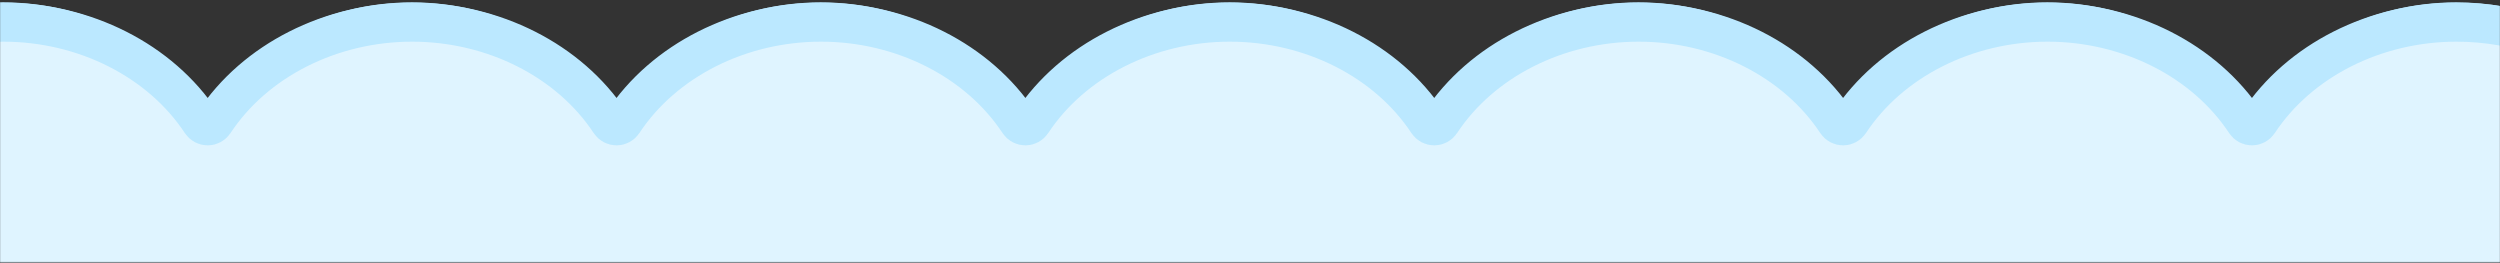 <svg width="1920" height="202" viewBox="0 0 1920 202" fill="none" xmlns="http://www.w3.org/2000/svg">
<rect x="0" y="0" width="1920" height="202" fill="#333333" stroke="none"/>
<g clip-path="url(#clip0_889_4563)">
<mask id="mask0_889_4563" style="mask-type:luminance" maskUnits="userSpaceOnUse" x="0" y="0" width="1920" height="202">
<path d="M1920 201.809H0V-0.001H1920V201.809Z" fill="white"/>
</mask>
<g mask="url(#mask0_889_4563)">
<path d="M1886.5 17C1824.03 17 1765.79 46.49 1734.51 93.95C1733.4 95.63 1731.52 96.65 1729.5 96.65C1727.48 96.65 1725.6 95.64 1724.49 93.95C1693.21 46.48 1634.97 17 1572.5 17C1510.03 17 1451.79 46.49 1420.51 93.95C1419.4 95.63 1417.52 96.65 1415.5 96.65C1413.48 96.65 1411.6 95.64 1410.49 93.95C1379.21 46.48 1320.97 17 1258.5 17C1196.03 17 1137.79 46.49 1106.51 93.95C1105.4 95.63 1103.52 96.65 1101.5 96.65C1099.48 96.65 1097.6 95.64 1096.49 93.95C1065.21 46.48 1006.97 17 944.5 17C882.03 17 823.79 46.49 792.51 93.95C791.4 95.63 789.52 96.65 787.5 96.65C785.48 96.65 783.6 95.64 782.49 93.95C751.21 46.48 692.97 17 630.5 17C568.03 17 509.79 46.49 478.51 93.95C477.4 95.63 475.52 96.65 473.5 96.65C471.48 96.65 469.6 95.64 468.49 93.95C437.21 46.48 378.97 17 316.5 17C254.03 17 195.79 46.49 164.51 93.95C163.4 95.63 161.52 96.65 159.5 96.65C157.48 96.65 155.6 95.64 154.49 93.95C123.21 46.48 64.97 17 2.5 17C-44.28 17 -88.28 32.95 -121.4 61.92C-154.67 91.02 -173 129.76 -173 171C-173 212.24 -154.68 250.97 -121.4 280.08C-88.28 309.04 -44.27 325 2.5 325C64.97 325 123.21 295.51 154.49 248.05C155.6 246.37 157.48 245.35 159.5 245.35C161.52 245.35 163.4 246.36 164.51 248.05C195.79 295.52 254.03 325 316.5 325C378.97 325 437.21 295.51 468.49 248.05C469.6 246.37 471.48 245.35 473.5 245.35C475.52 245.35 477.4 246.36 478.51 248.05C509.79 295.52 568.03 325 630.5 325C692.97 325 751.21 295.51 782.49 248.05C783.6 246.37 785.48 245.35 787.5 245.35C789.52 245.35 791.4 246.36 792.51 248.05C823.79 295.52 882.03 325 944.5 325C1006.97 325 1065.21 295.51 1096.49 248.05C1097.6 246.37 1099.48 245.35 1101.5 245.35C1103.52 245.35 1105.4 246.36 1106.51 248.05C1137.79 295.52 1196.03 325 1258.5 325C1320.97 325 1379.21 295.51 1410.49 248.05C1411.6 246.37 1413.48 245.35 1415.5 245.35C1417.52 245.35 1419.4 246.36 1420.51 248.05C1451.79 295.52 1510.03 325 1572.5 325C1634.97 325 1693.21 295.51 1724.49 248.05C1725.6 246.37 1727.48 245.35 1729.5 245.35C1731.52 245.35 1733.4 246.36 1734.51 248.05C1765.79 295.52 1824.03 325 1886.5 325C1933.28 325 1977.28 309.05 2010.4 280.08C2043.67 250.98 2062 212.24 2062 171C2062 129.76 2043.68 91.03 2010.4 61.92C1977.28 32.95 1933.28 17 1886.5 17Z" fill="#DFF4FF" stroke="#BBE8FF" stroke-width="30" stroke-miterlimit="10"/>
<path d="M1886.31 1.809C1823.02 1.809 1763.49 31.539 1730.96 79.389C1730.59 79.939 1729.97 80.269 1729.31 80.269C1728.65 80.269 1728.03 79.939 1727.66 79.389C1695.13 31.539 1635.61 1.809 1572.31 1.809C1509.01 1.809 1449.49 31.539 1416.96 79.389C1416.59 79.939 1415.97 80.269 1415.31 80.269C1414.65 80.269 1414.03 79.939 1413.66 79.389C1381.13 31.539 1321.61 1.809 1258.31 1.809C1195.01 1.809 1135.49 31.539 1102.96 79.389C1102.59 79.939 1101.97 80.269 1101.31 80.269C1100.65 80.269 1100.03 79.939 1099.66 79.389C1067.13 31.539 1007.61 1.809 944.312 1.809C881.012 1.809 821.493 31.539 788.963 79.389C788.593 79.939 787.972 80.269 787.312 80.269C786.653 80.269 786.032 79.939 785.662 79.389C753.132 31.539 693.612 1.809 630.312 1.809C567.013 1.809 507.493 31.539 474.963 79.389C474.593 79.939 473.972 80.269 473.312 80.269C472.653 80.269 472.032 79.939 471.662 79.389C439.132 31.539 379.612 1.809 316.312 1.809C253.013 1.809 193.493 31.539 160.963 79.389C160.593 79.939 159.973 80.269 159.312 80.269C158.652 80.269 158.033 79.939 157.663 79.389C125.133 31.529 65.612 1.809 2.312 1.809C-45.797 1.809 -91.088 18.249 -125.207 48.089C-159.687 78.249 -178.688 118.459 -178.688 161.309C-178.688 204.159 -159.697 244.359 -125.207 274.529C-91.088 304.369 -45.797 320.809 2.312 320.809C65.612 320.809 125.133 291.079 157.663 243.229C158.033 242.679 158.652 242.349 159.312 242.349C159.973 242.349 160.593 242.679 160.963 243.229C193.483 291.079 253.013 320.809 316.312 320.809C379.612 320.809 439.132 291.079 471.662 243.229C472.032 242.679 472.653 242.349 473.312 242.349C473.972 242.349 474.593 242.679 474.963 243.229C507.493 291.079 567.013 320.809 630.312 320.809C693.612 320.809 753.132 291.079 785.662 243.229C786.032 242.679 786.653 242.349 787.312 242.349C787.972 242.349 788.593 242.679 788.963 243.229C821.483 291.079 881.012 320.809 944.312 320.809C1007.61 320.809 1067.13 291.079 1099.66 243.229C1100.03 242.679 1100.65 242.349 1101.31 242.349C1101.97 242.349 1102.59 242.679 1102.96 243.229C1135.48 291.079 1195.01 320.809 1258.31 320.809C1321.61 320.809 1381.13 291.079 1413.66 243.229C1414.03 242.679 1414.65 242.349 1415.31 242.349C1415.97 242.349 1416.59 242.679 1416.96 243.229C1449.48 291.079 1509.01 320.809 1572.31 320.809C1635.61 320.809 1695.13 291.079 1727.66 243.229C1728.03 242.679 1728.65 242.349 1729.31 242.349C1729.97 242.349 1730.59 242.679 1730.96 243.229C1763.48 291.079 1823.01 320.809 1886.31 320.809C1934.42 320.809 1979.71 304.369 2013.83 274.529C2048.31 244.369 2067.31 204.159 2067.31 161.309C2067.31 118.459 2048.32 78.259 2013.83 48.089C1979.71 18.239 1934.42 1.809 1886.31 1.809ZM1729.31 92.459C1733.19 92.459 1736.78 90.529 1738.91 87.289C1769.19 41.349 1825.67 12.809 1886.31 12.809C1931.76 12.809 1974.47 28.279 2006.59 56.369C2038.65 84.409 2056.31 121.679 2056.31 161.309C2056.31 200.939 2038.65 238.199 2006.59 266.249C1974.47 294.339 1931.76 309.809 1886.31 309.809C1825.67 309.809 1769.19 281.269 1738.91 235.329C1736.78 232.089 1733.19 230.159 1729.31 230.159C1725.43 230.159 1721.84 232.089 1719.71 235.329C1689.44 281.269 1632.96 309.809 1572.31 309.809C1511.66 309.809 1455.19 281.269 1424.91 235.329C1422.78 232.089 1419.19 230.159 1415.31 230.159C1411.43 230.159 1407.84 232.089 1405.71 235.329C1375.44 281.269 1318.96 309.809 1258.31 309.809C1197.66 309.809 1141.19 281.269 1110.91 235.329C1108.78 232.089 1105.19 230.159 1101.31 230.159C1097.43 230.159 1093.84 232.089 1091.71 235.329C1061.44 281.269 1004.96 309.809 944.312 309.809C883.662 309.809 827.193 281.269 796.912 235.329C794.782 232.089 791.193 230.159 787.312 230.159C783.432 230.159 779.843 232.089 777.713 235.329C747.443 281.269 690.963 309.809 630.312 309.809C569.662 309.809 513.193 281.269 482.912 235.329C480.782 232.089 477.193 230.159 473.312 230.159C469.432 230.159 465.843 232.089 463.713 235.329C433.443 281.269 376.963 309.809 316.312 309.809C255.663 309.809 199.193 281.269 168.913 235.329C166.783 232.089 163.193 230.159 159.312 230.159C155.432 230.159 151.843 232.089 149.713 235.329C119.443 281.269 62.962 309.809 2.312 309.809C-43.138 309.809 -85.847 294.339 -117.967 266.249C-150.028 238.199 -167.688 200.929 -167.688 161.309C-167.688 121.689 -150.028 84.419 -117.967 56.369C-85.847 28.279 -43.127 12.809 2.312 12.809C62.953 12.809 119.433 41.349 149.713 87.289C151.843 90.529 155.432 92.459 159.312 92.459C163.193 92.459 166.783 90.529 168.913 87.289C199.182 41.349 255.663 12.809 316.312 12.809C376.963 12.809 433.432 41.349 463.713 87.289C465.843 90.529 469.432 92.459 473.312 92.459C477.193 92.459 480.782 90.529 482.912 87.289C513.182 41.349 569.662 12.809 630.312 12.809C690.963 12.809 747.432 41.349 777.713 87.289C779.843 90.529 783.432 92.459 787.312 92.459C791.193 92.459 794.782 90.529 796.912 87.289C827.193 41.349 883.672 12.809 944.312 12.809C1004.95 12.809 1061.43 41.349 1091.71 87.289C1093.84 90.529 1097.43 92.459 1101.31 92.459C1105.19 92.459 1108.78 90.529 1110.91 87.289C1141.19 41.349 1197.67 12.809 1258.31 12.809C1318.95 12.809 1375.43 41.349 1405.71 87.289C1407.84 90.529 1411.43 92.459 1415.31 92.459C1419.19 92.459 1422.78 90.529 1424.91 87.289C1455.19 41.349 1511.67 12.809 1572.31 12.809C1632.95 12.809 1689.43 41.349 1719.71 87.289C1721.84 90.529 1725.43 92.459 1729.31 92.459Z" fill="#BBE8FF"/>
</g>
</g>
<defs>
<clipPath id="clip0_889_4563">
<rect width="1920" height="201.81" fill="white" transform="matrix(1 0 0 -1 0 201.809)"/>
</clipPath>
</defs>
</svg>
